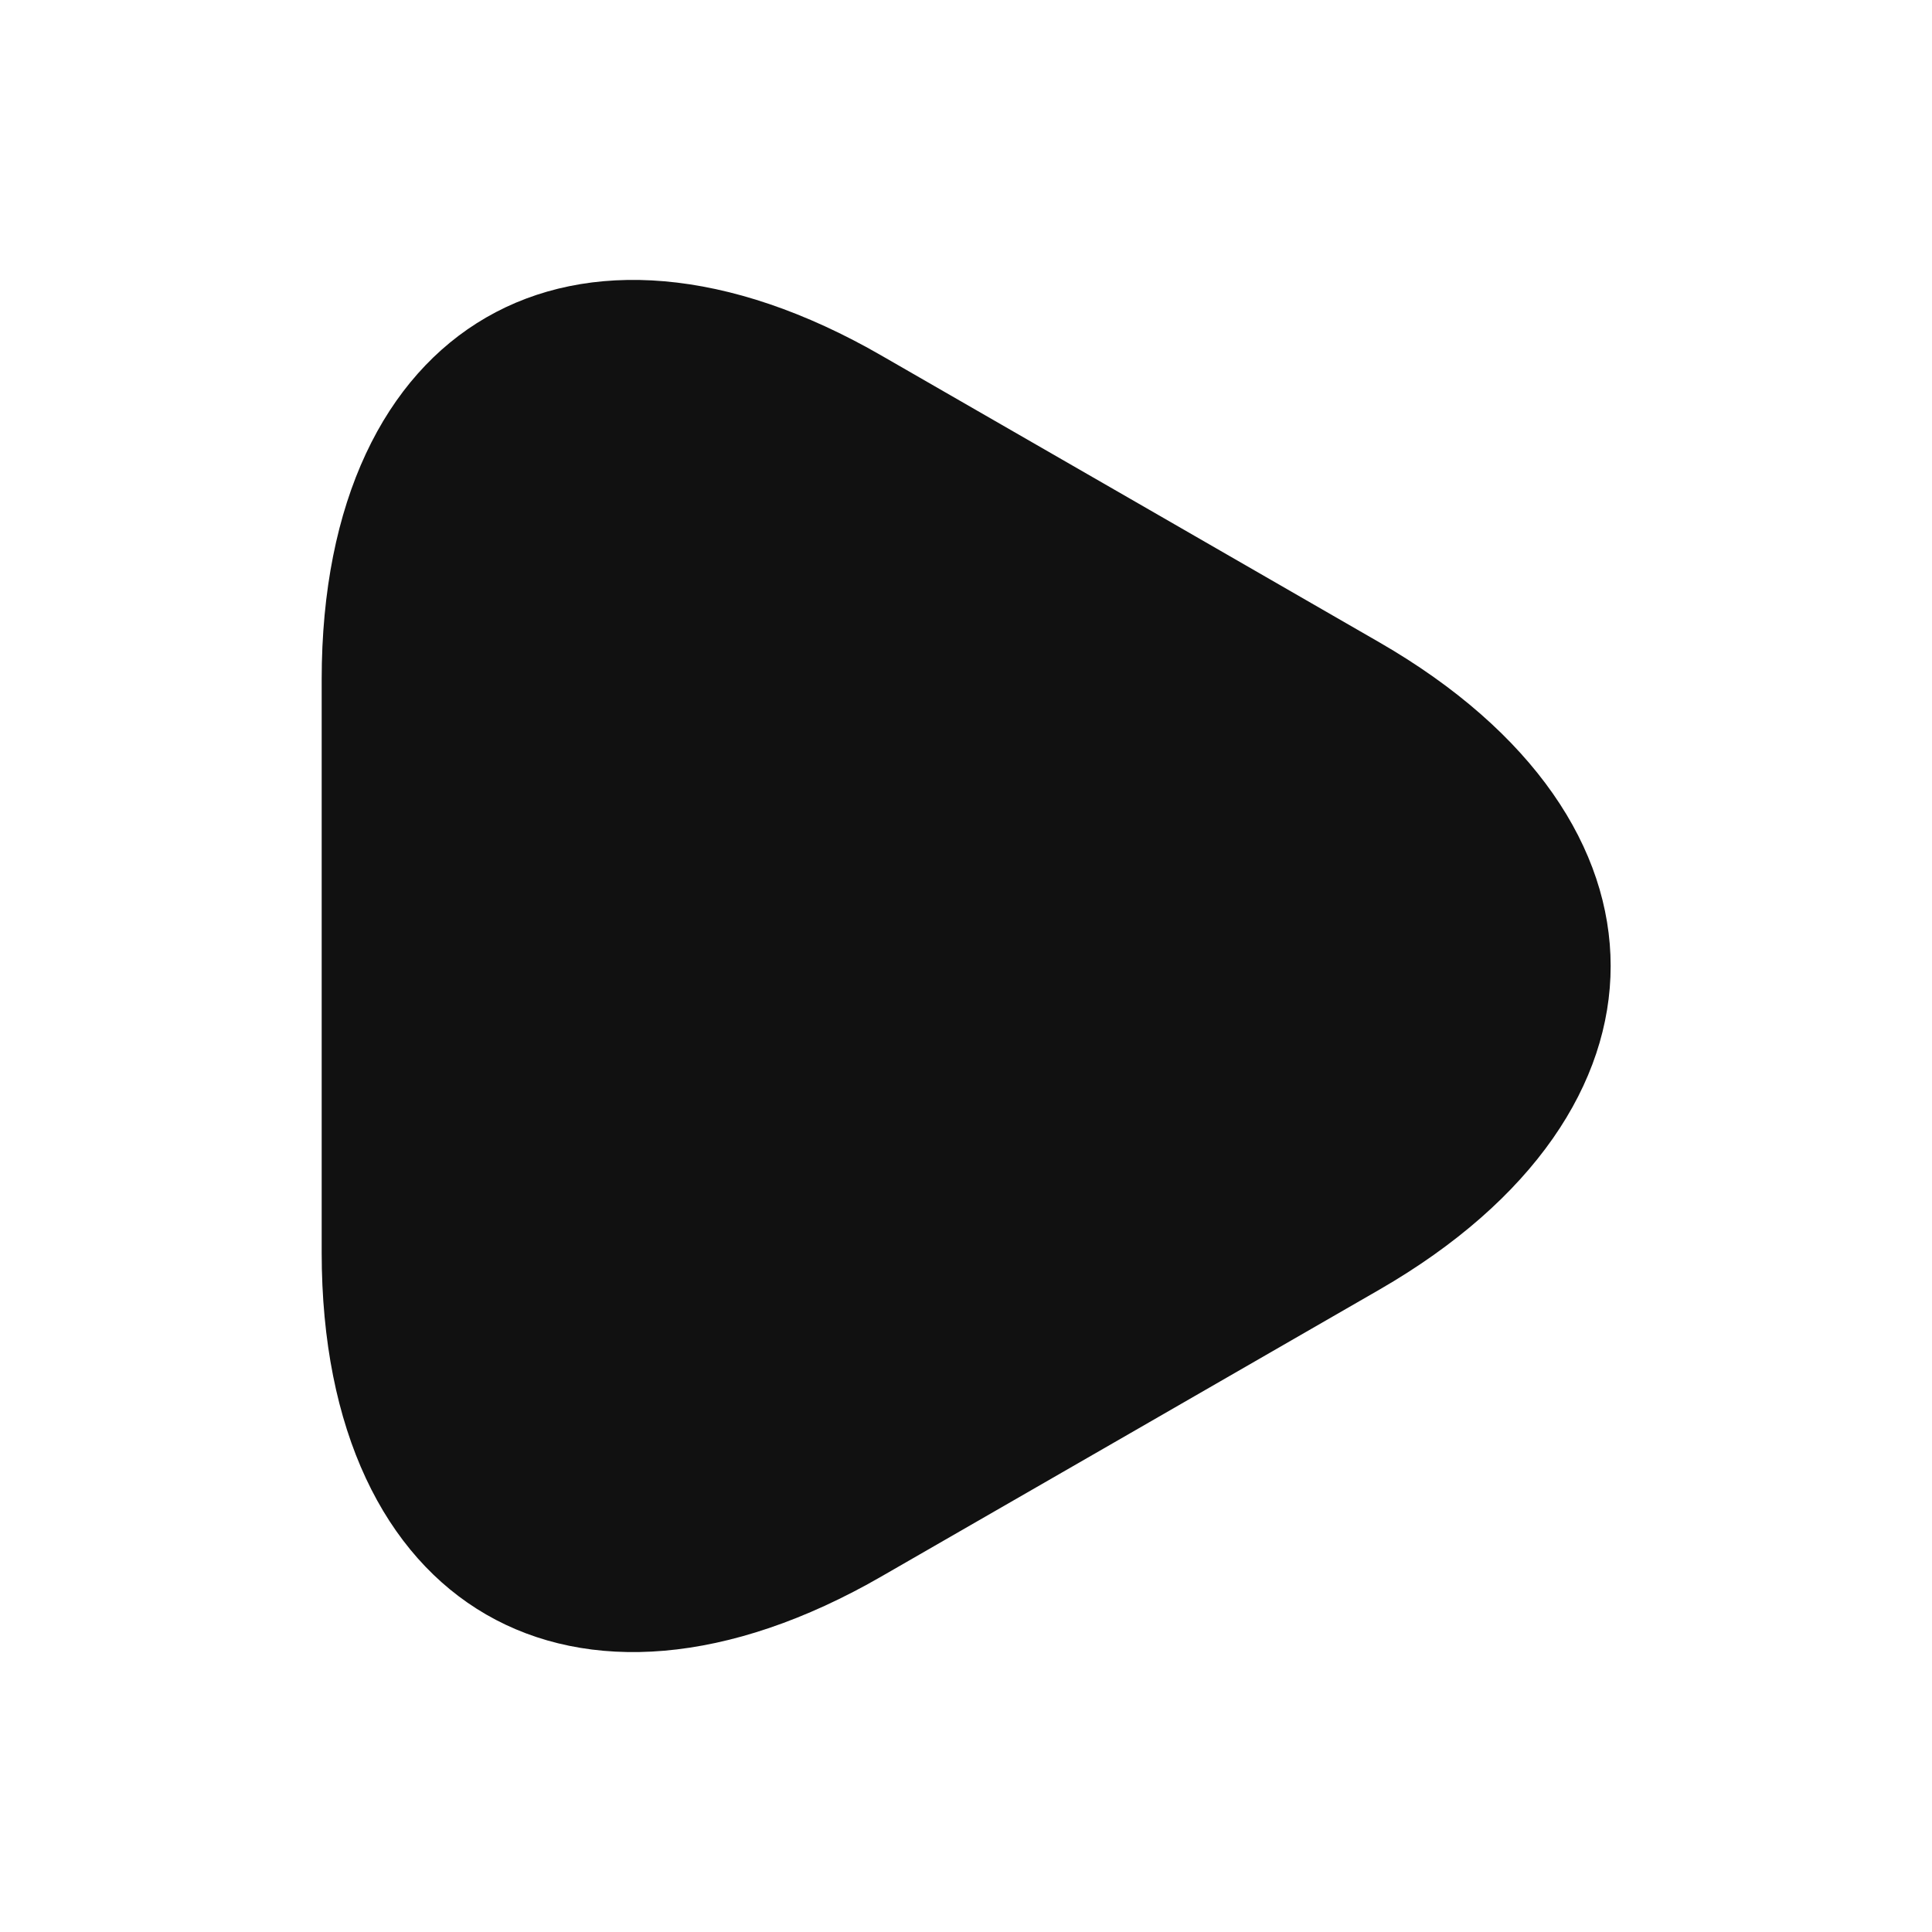 <svg width="16" height="16" viewBox="0 0 16 16" fill="none" xmlns="http://www.w3.org/2000/svg">
<path d="M2.664 8V5.627C2.664 2.68 4.751 1.473 7.304 2.947L9.364 4.133L11.424 5.32C13.977 6.793 13.977 9.207 11.424 10.68L9.364 11.867L7.304 13.053C4.751 14.527 2.664 13.32 2.664 10.373V8Z" fill="#111111"/>
</svg>
